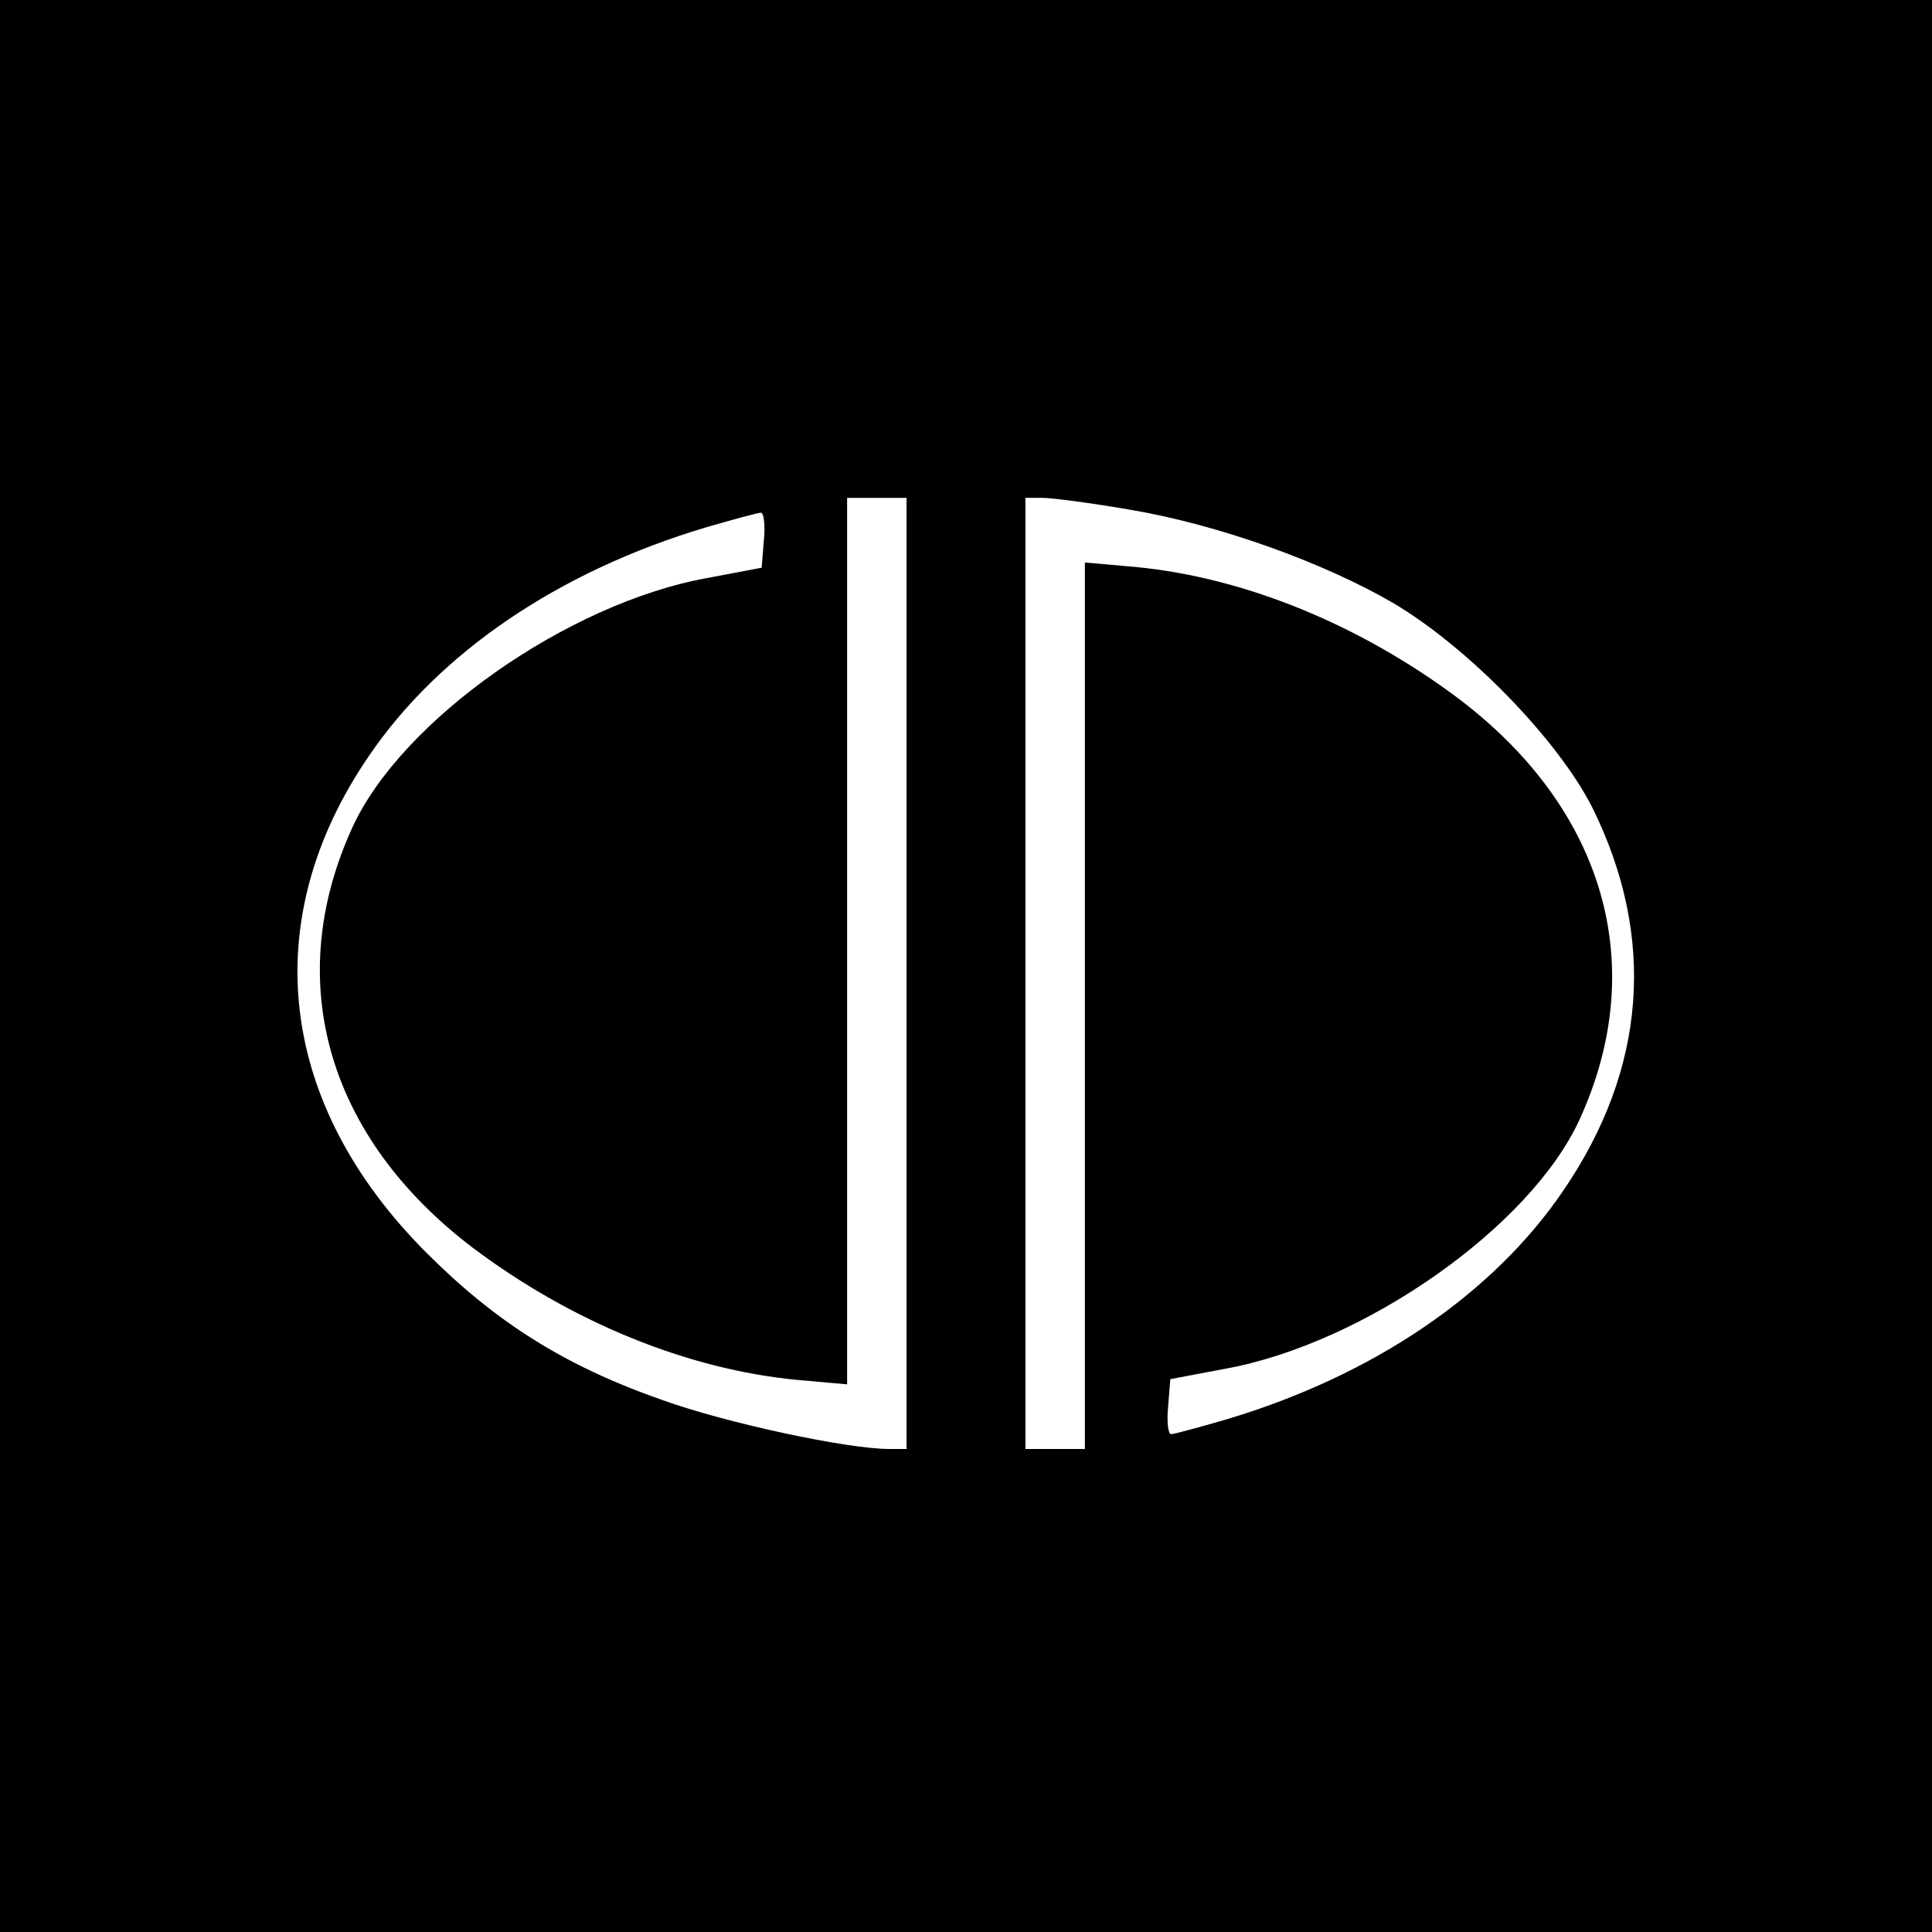 <?xml version="1.0" standalone="no"?>
<!DOCTYPE svg PUBLIC "-//W3C//DTD SVG 20010904//EN"
 "http://www.w3.org/TR/2001/REC-SVG-20010904/DTD/svg10.dtd">
<svg version="1.0" xmlns="http://www.w3.org/2000/svg"
 width="260pt" height="260pt" viewBox="0 0 260 260"
 preserveAspectRatio="xMidYMid meet">
<g transform="translate(0,260) scale(0.1,-0.1)"
fill="#000000" stroke="none">
<path d="M0 1300 l0 -1300 1300 0 1300 0 0 1300 0 1300 -1300 0 -1300 0 0
-1300z m1220 -10 l0 -640 -23 0 c-57 0 -220 35 -306 66 -131 46 -223 104 -317
198 -200 200 -229 447 -78 668 95 140 256 249 453 308 38 11 71 20 75 20 4 0
6 -17 4 -37 l-3 -37 -74 -14 c-187 -34 -411 -191 -477 -336 -94 -206 -34 -416
162 -565 133 -100 289 -164 437 -178 l67 -6 0 597 0 596 40 0 40 0 0 -640z
m301 624 c119 -20 260 -71 353 -125 102 -60 223 -185 269 -276 86 -174 73
-351 -39 -515 -95 -140 -256 -249 -453 -308 -38 -11 -71 -20 -75 -20 -4 0 -6
17 -4 37 l3 37 74 14 c187 34 411 191 477 336 94 206 34 416 -162 565 -133
100 -289 164 -436 178 l-68 6 0 -597 0 -596 -40 0 -40 0 0 640 0 640 23 0 c13
0 66 -7 118 -16z"/>
</g>
</svg>
